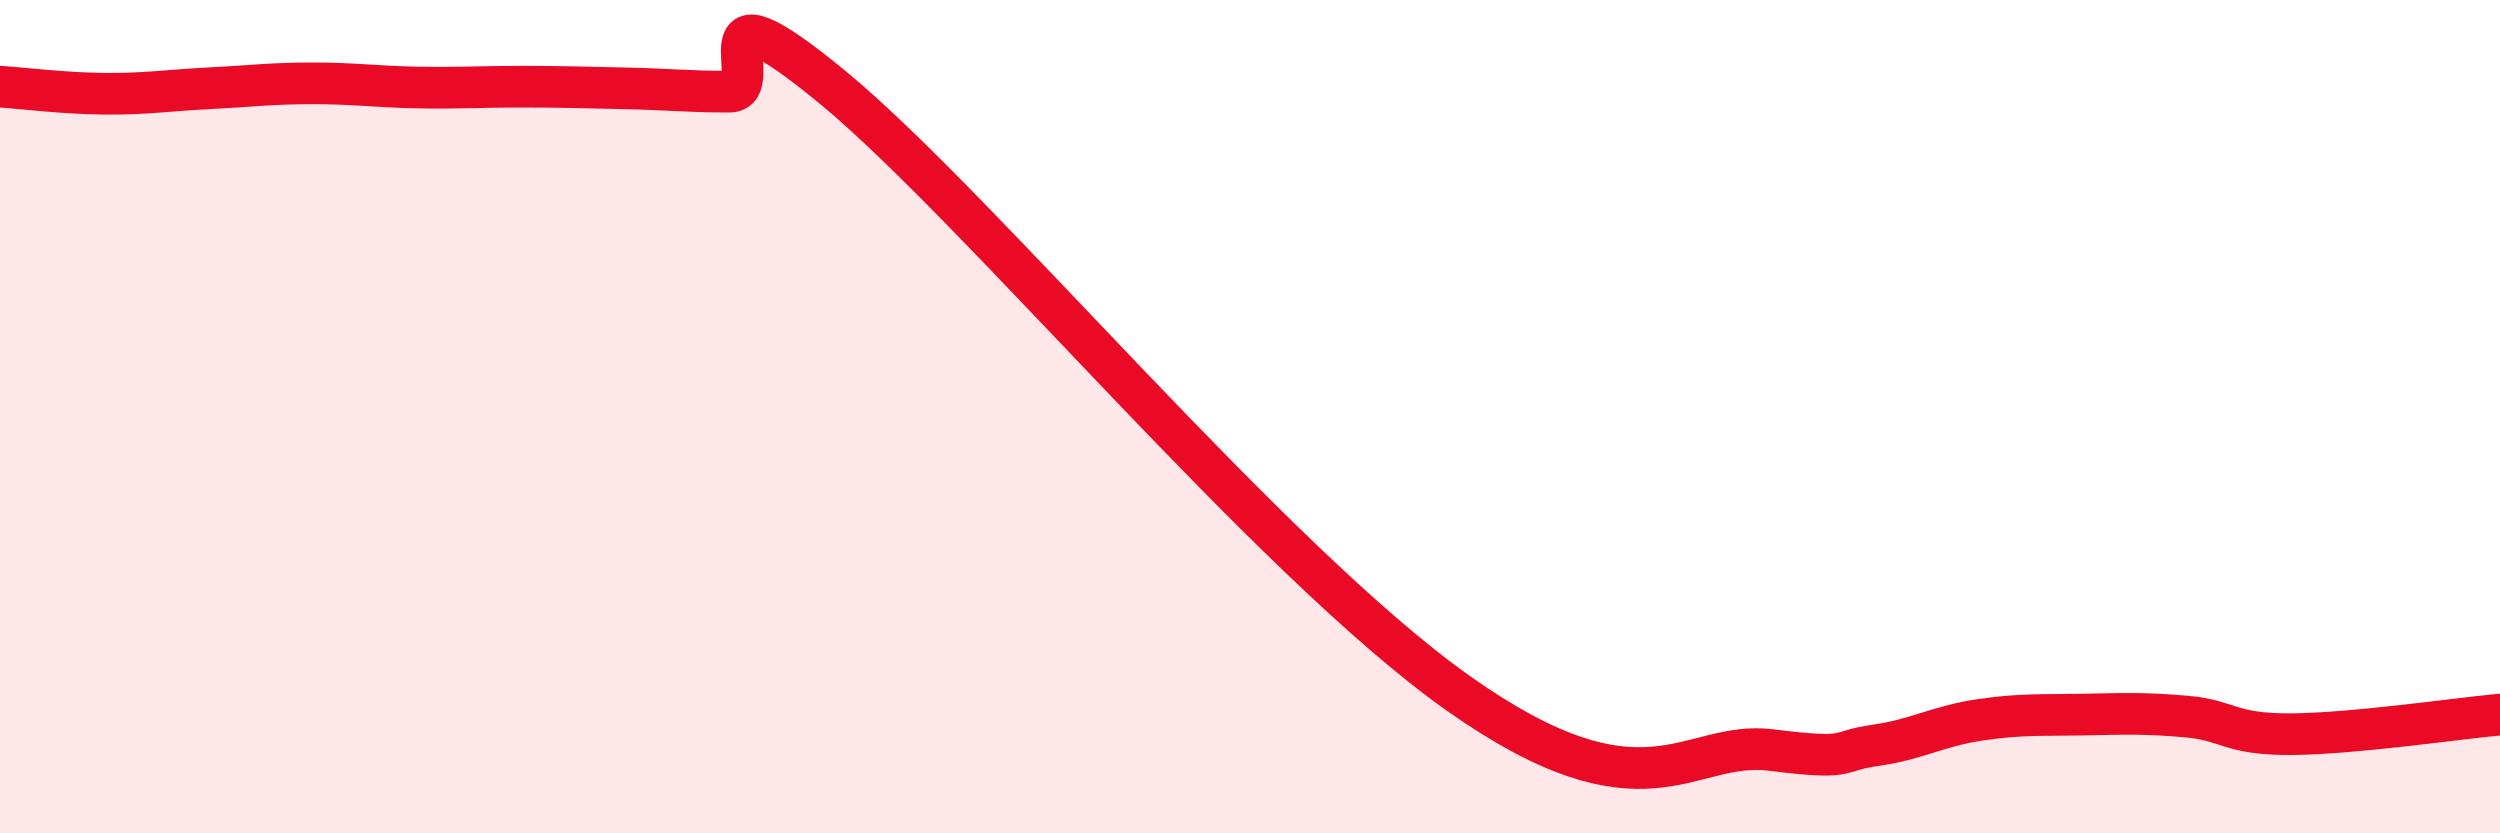 
    <svg width="60" height="20" viewBox="0 0 60 20" xmlns="http://www.w3.org/2000/svg">
      <path
        d="M 0,2.08 C 0.5,2.11 1.5,2.24 2.5,2.25 C 3.5,2.26 4,2.17 5,2.12 C 6,2.07 6.5,2 7.5,2 C 8.5,2 9,2.08 10,2.1 C 11,2.12 11.5,2.08 12.5,2.08 C 13.5,2.08 14,2.1 15,2.12 C 16,2.14 16.5,2.2 17.5,2.2 C 18.5,2.2 16.5,-0.78 20,2.11 C 23.5,5 30.5,13.46 35,16.64 C 39.5,19.82 40.5,17.75 42.5,18 C 44.5,18.25 44,18.03 45,17.89 C 46,17.75 46.5,17.43 47.5,17.28 C 48.5,17.13 49,17.17 50,17.15 C 51,17.13 51.5,17.11 52.5,17.2 C 53.5,17.29 53.5,17.63 55,17.62 C 56.5,17.61 59,17.24 60,17.15L60 20L0 20Z"
        fill="#EB0A25"
        opacity="0.1"
        stroke-linecap="round"
        stroke-linejoin="round"
      />
      <path
        d="M 0,2.08 C 0.5,2.11 1.5,2.24 2.5,2.25 C 3.5,2.26 4,2.17 5,2.12 C 6,2.07 6.5,2 7.5,2 C 8.5,2 9,2.08 10,2.1 C 11,2.12 11.5,2.08 12.5,2.08 C 13.5,2.08 14,2.1 15,2.12 C 16,2.14 16.5,2.2 17.5,2.2 C 18.5,2.2 16.5,-0.78 20,2.11 C 23.5,5 30.5,13.46 35,16.64 C 39.5,19.82 40.5,17.75 42.5,18 C 44.5,18.25 44,18.03 45,17.89 C 46,17.75 46.5,17.43 47.5,17.28 C 48.5,17.13 49,17.17 50,17.15 C 51,17.13 51.5,17.11 52.5,17.2 C 53.5,17.29 53.5,17.63 55,17.62 C 56.5,17.61 59,17.24 60,17.15"
        stroke="#EB0A25"
        stroke-width="1"
        fill="none"
        stroke-linecap="round"
        stroke-linejoin="round"
      />
    </svg>
  